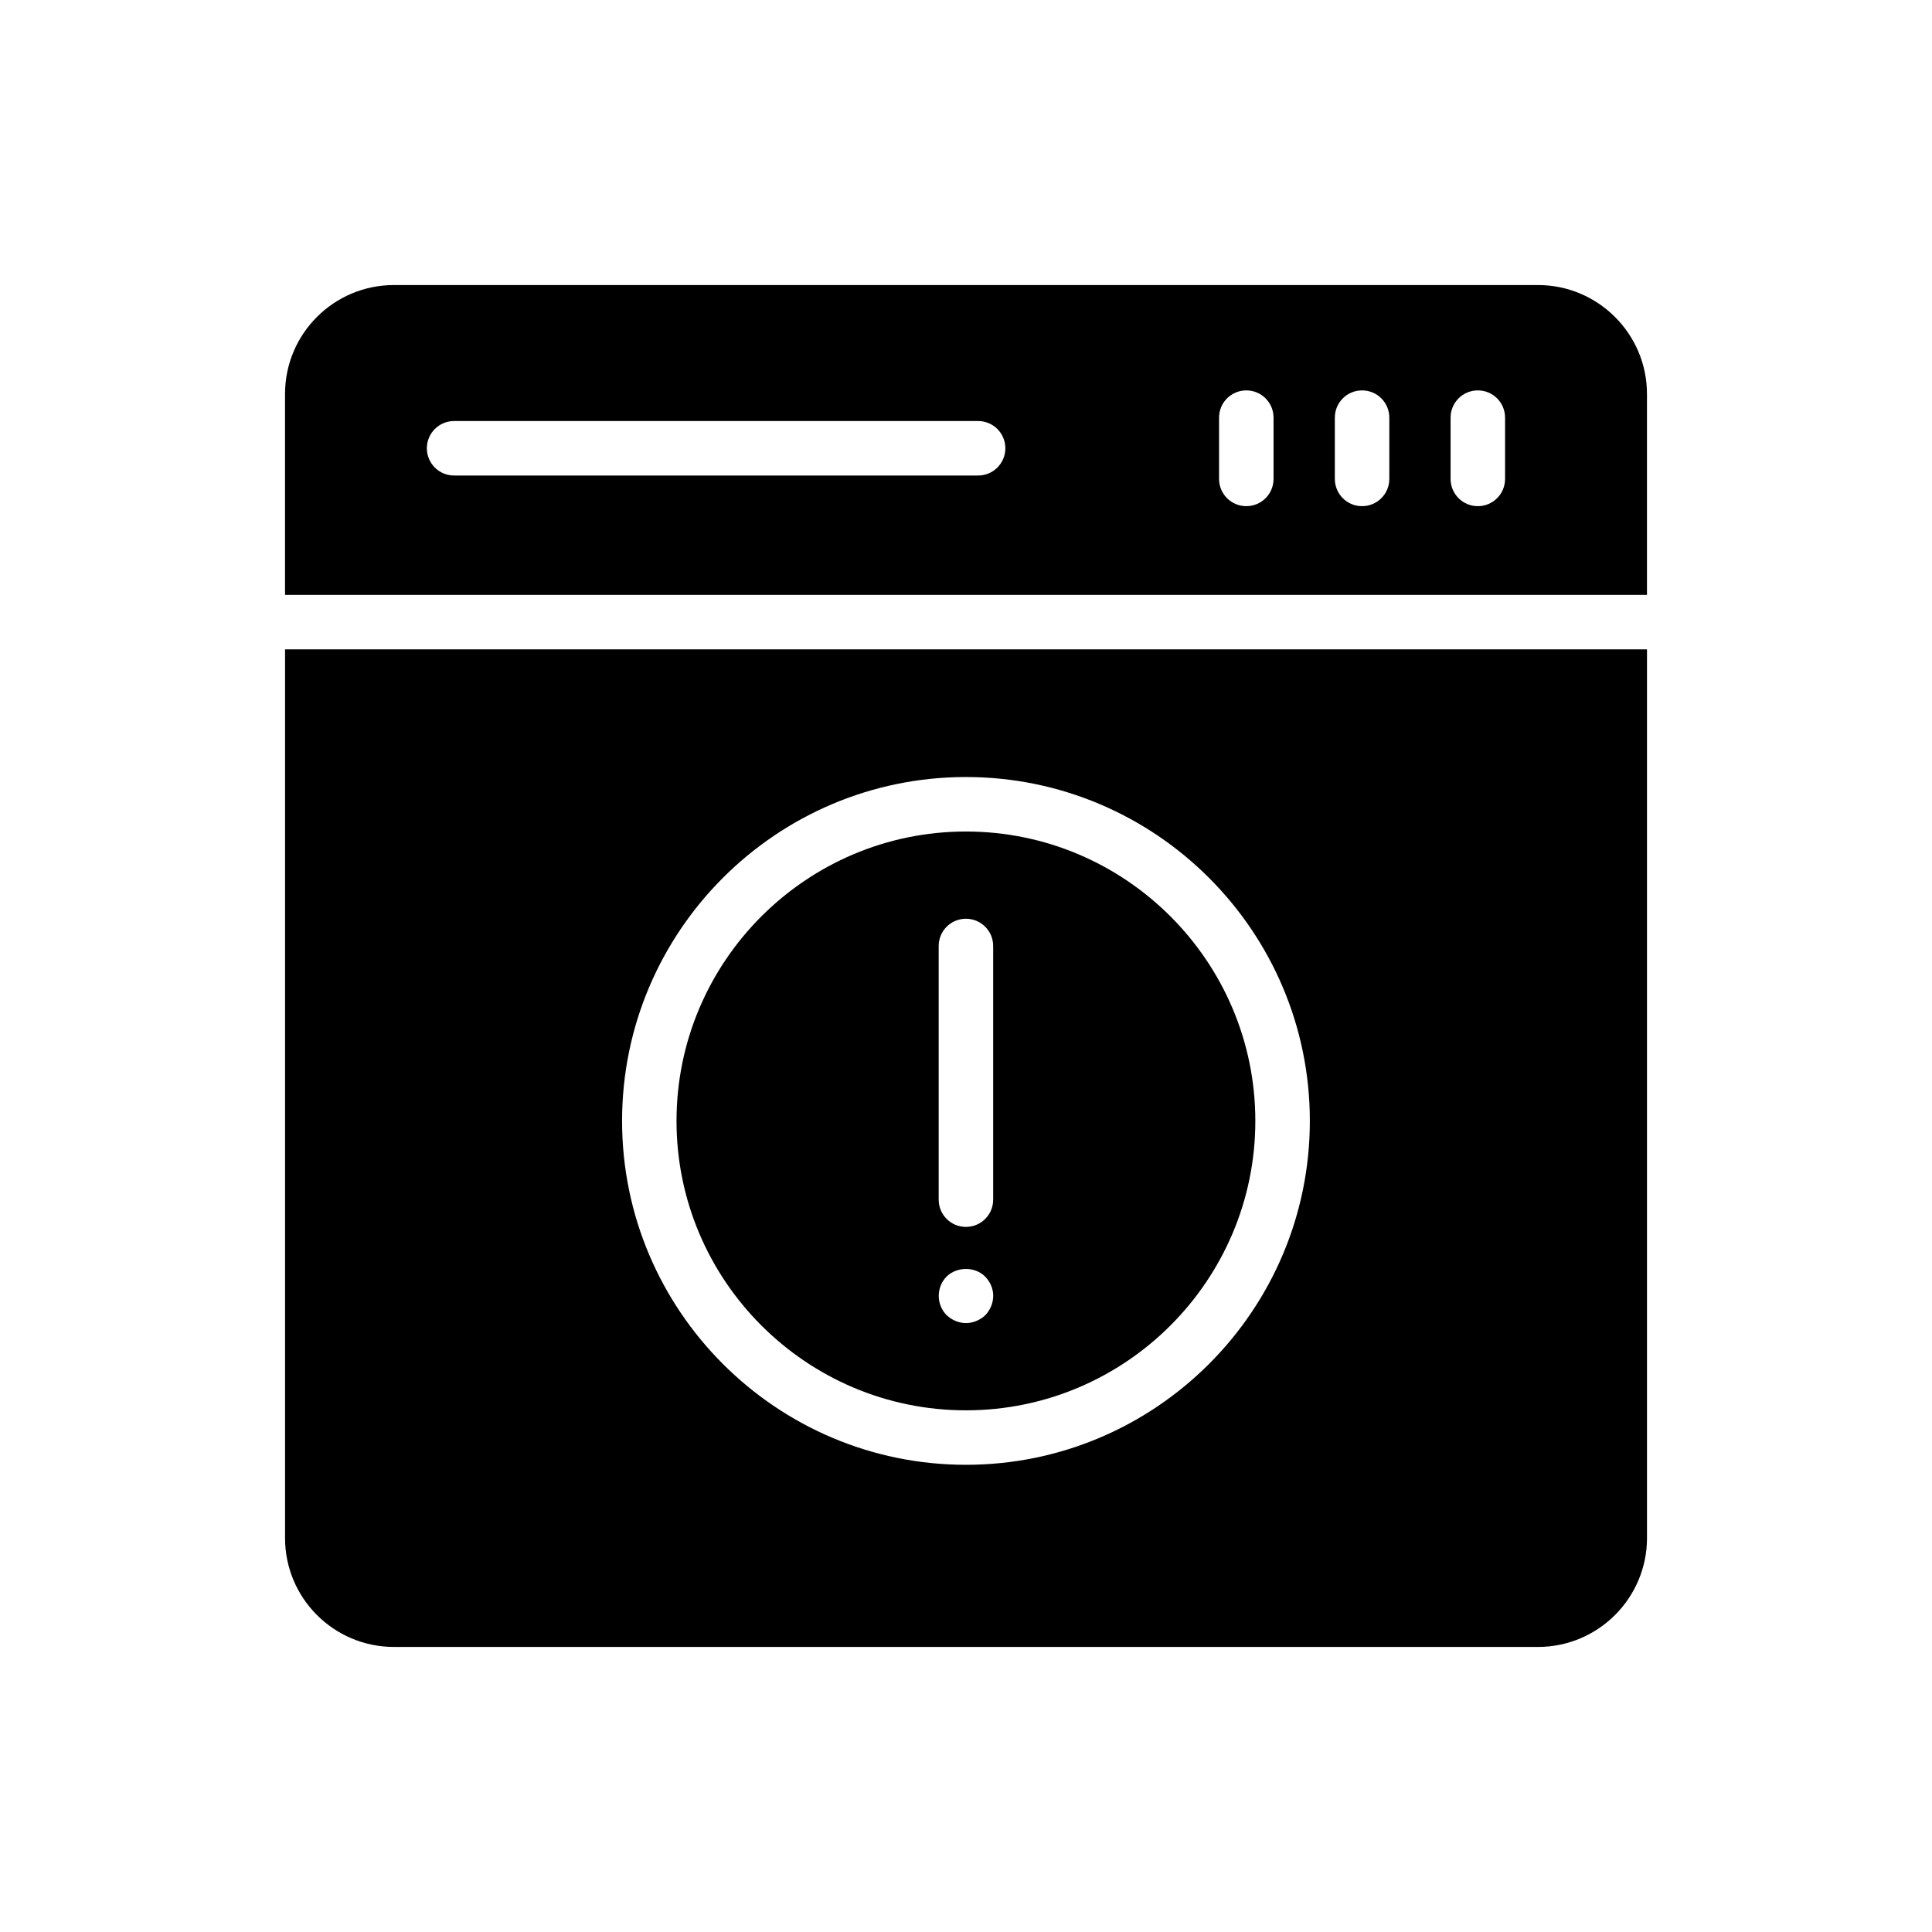 <?xml version="1.0" encoding="UTF-8"?>
<!-- Uploaded to: ICON Repo, www.svgrepo.com, Generator: ICON Repo Mixer Tools -->
<svg fill="#000000" width="800px" height="800px" version="1.1" viewBox="144 144 512 512" xmlns="http://www.w3.org/2000/svg">
 <g>
  <path d="m399.98 517.75c42.285 0 76.695-34.402 76.695-76.695 0-42.285-34.41-76.695-76.695-76.695s-76.695 34.41-76.695 76.695c-0.004 42.293 34.41 76.695 76.695 76.695zm5.141-25.215c-1.371 1.309-3.25 2.094-5.125 2.094s-3.746-0.785-5.125-2.094c-1.371-1.363-2.094-3.242-2.094-5.125 0-1.875 0.723-3.746 2.094-5.125 2.742-2.664 7.508-2.664 10.18 0 1.371 1.379 2.164 3.25 2.164 5.125-0.004 1.883-0.797 3.762-2.094 5.125zm-12.359-97.84c0-3.984 3.227-7.219 7.219-7.219s7.219 3.234 7.219 7.219v67.227c0 3.992-3.227 7.219-7.219 7.219s-7.219-3.227-7.219-7.219z"/>
  <path d="m551.59 219.54h-303.18c-15.953 0-28.875 12.922-28.875 28.875v53.238h360.93v-53.238c0-15.953-12.992-28.875-28.875-28.875zm-148.38 50.477h-138.87c-3.992 0-7.219-3.227-7.219-7.219s3.227-7.219 7.219-7.219h138.87c3.992 0 7.219 3.227 7.219 7.219-0.004 3.992-3.231 7.219-7.223 7.219zm78.293 0.902c0 3.992-3.227 7.219-7.219 7.219-3.992 0-7.219-3.227-7.219-7.219v-16.242c0-3.992 3.227-7.219 7.219-7.219 3.992 0 7.219 3.227 7.219 7.219zm30.68 0c0 3.992-3.227 7.219-7.219 7.219-3.992 0-7.219-3.227-7.219-7.219v-16.242c0-3.992 3.227-7.219 7.219-7.219 3.992 0 7.219 3.227 7.219 7.219zm30.676 0c0 3.992-3.227 7.219-7.219 7.219-3.992 0-7.219-3.227-7.219-7.219v-16.242c0-3.992 3.227-7.219 7.219-7.219 3.992 0 7.219 3.227 7.219 7.219z"/>
  <path d="m219.54 551.59c0 15.945 12.922 28.867 28.875 28.867h303.18c15.883 0 28.875-12.922 28.875-28.867v-235.5h-360.93zm180.45-201.67c50.254 0 91.133 40.879 91.133 91.133 0 50.254-40.879 91.133-91.133 91.133s-91.133-40.879-91.133-91.133c0-50.254 40.879-91.133 91.133-91.133z"/>
 </g>
</svg>